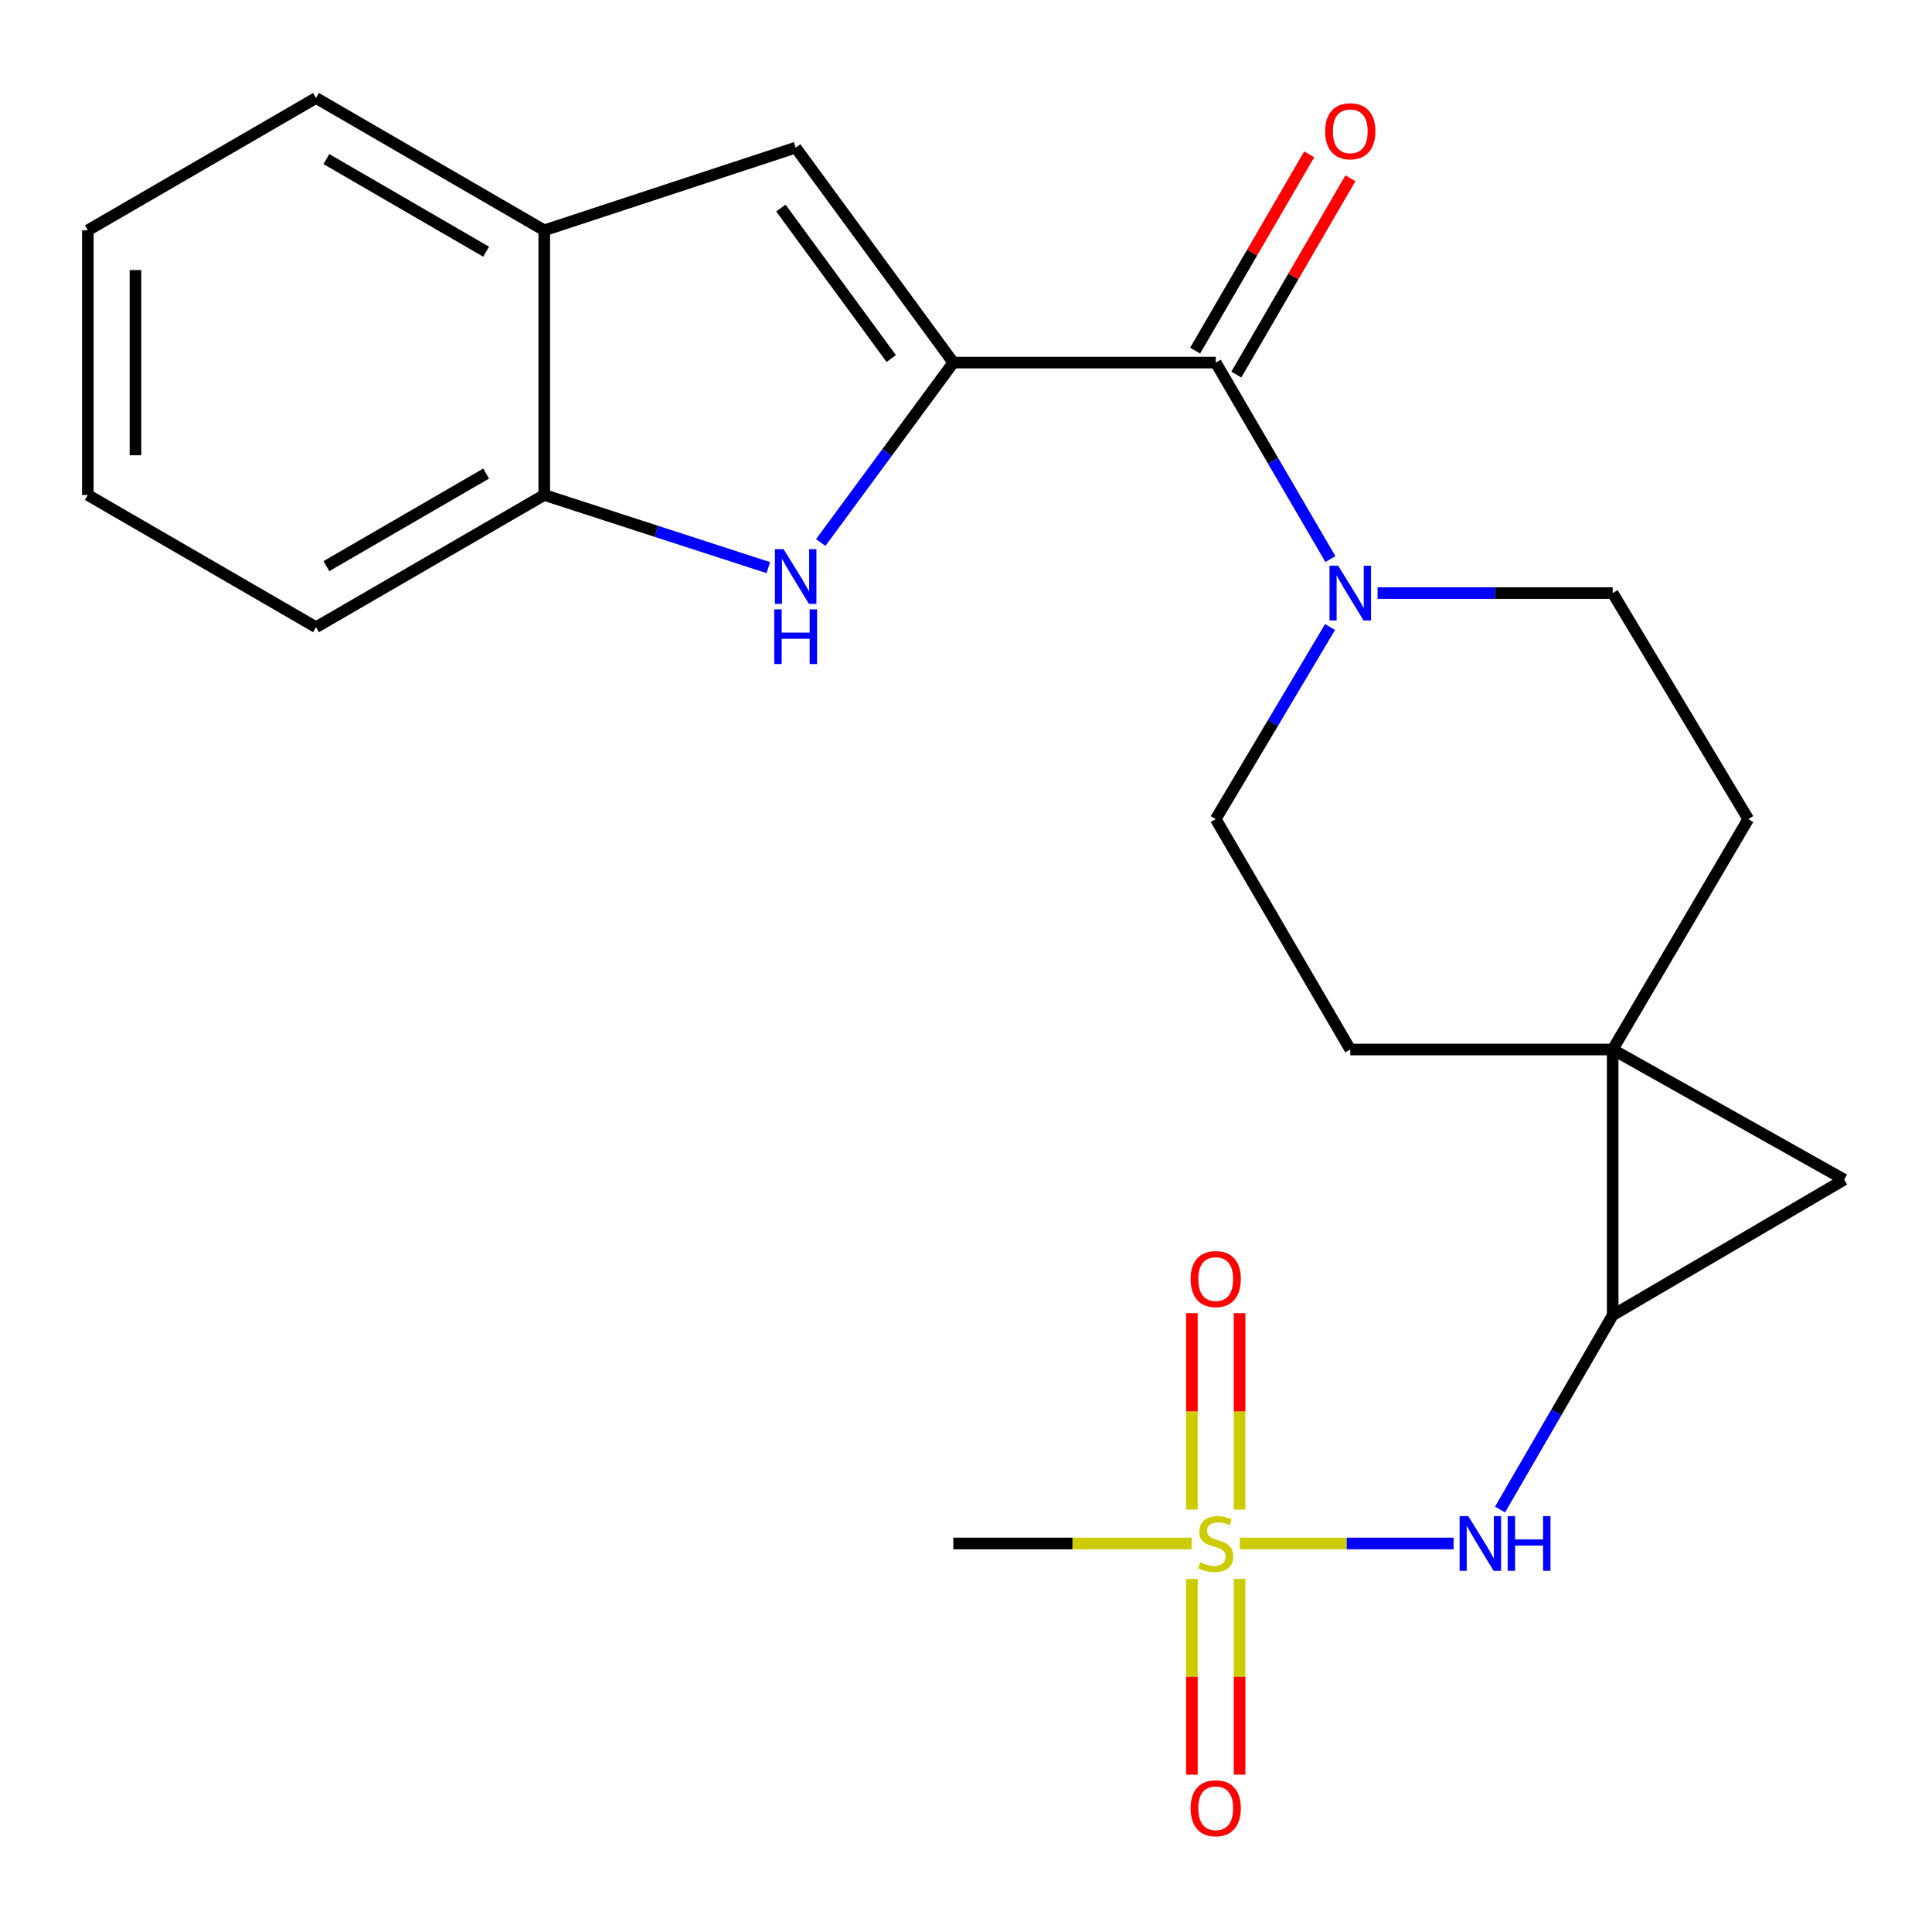 <?xml version='1.0' encoding='iso-8859-1'?>
<svg version='1.1' baseProfile='full'
              xmlns='http://www.w3.org/2000/svg'
                      xmlns:rdkit='http://www.rdkit.org/xml'
                      xmlns:xlink='http://www.w3.org/1999/xlink'
                  xml:space='preserve'
width='1000px' height='1000px' viewBox='0 0 1000 1000'>
<!-- END OF HEADER -->
<rect style='opacity:1.0;fill:#FFFFFF;stroke:none' width='1000' height='1000' x='0' y='0'> </rect>
<path class='bond-3' d='M 493.436,187.68 L 459.122,234.24' style='fill:none;fill-rule:evenodd;stroke:#000000;stroke-width:6px;stroke-linecap:butt;stroke-linejoin:miter;stroke-opacity:1' />
<path class='bond-3' d='M 459.122,234.24 L 424.807,280.799' style='fill:none;fill-rule:evenodd;stroke:#0000FF;stroke-width:6px;stroke-linecap:butt;stroke-linejoin:miter;stroke-opacity:1' />
<path class='bond-4' d='M 493.436,187.68 L 629.257,187.68' style='fill:none;fill-rule:evenodd;stroke:#000000;stroke-width:6px;stroke-linecap:butt;stroke-linejoin:miter;stroke-opacity:1' />
<path class='bond-6' d='M 493.436,187.68 L 411.837,76.414' style='fill:none;fill-rule:evenodd;stroke:#000000;stroke-width:6px;stroke-linecap:butt;stroke-linejoin:miter;stroke-opacity:1' />
<path class='bond-6' d='M 461.307,185.576 L 404.187,107.69' style='fill:none;fill-rule:evenodd;stroke:#000000;stroke-width:6px;stroke-linecap:butt;stroke-linejoin:miter;stroke-opacity:1' />
<path class='bond-0' d='M 641.762,798.902 L 697.07,798.902' style='fill:none;fill-rule:evenodd;stroke:#CCCC00;stroke-width:6px;stroke-linecap:butt;stroke-linejoin:miter;stroke-opacity:1' />
<path class='bond-0' d='M 697.07,798.902 L 752.378,798.902' style='fill:none;fill-rule:evenodd;stroke:#0000FF;stroke-width:6px;stroke-linecap:butt;stroke-linejoin:miter;stroke-opacity:1' />
<path class='bond-11' d='M 616.925,817.206 L 616.925,867.89' style='fill:none;fill-rule:evenodd;stroke:#CCCC00;stroke-width:6px;stroke-linecap:butt;stroke-linejoin:miter;stroke-opacity:1' />
<path class='bond-11' d='M 616.925,867.89 L 616.925,918.574' style='fill:none;fill-rule:evenodd;stroke:#FF0000;stroke-width:6px;stroke-linecap:butt;stroke-linejoin:miter;stroke-opacity:1' />
<path class='bond-11' d='M 641.59,817.206 L 641.59,867.89' style='fill:none;fill-rule:evenodd;stroke:#CCCC00;stroke-width:6px;stroke-linecap:butt;stroke-linejoin:miter;stroke-opacity:1' />
<path class='bond-11' d='M 641.59,867.89 L 641.59,918.574' style='fill:none;fill-rule:evenodd;stroke:#FF0000;stroke-width:6px;stroke-linecap:butt;stroke-linejoin:miter;stroke-opacity:1' />
<path class='bond-12' d='M 641.59,781.358 L 641.59,730.53' style='fill:none;fill-rule:evenodd;stroke:#CCCC00;stroke-width:6px;stroke-linecap:butt;stroke-linejoin:miter;stroke-opacity:1' />
<path class='bond-12' d='M 641.59,730.53 L 641.59,679.702' style='fill:none;fill-rule:evenodd;stroke:#FF0000;stroke-width:6px;stroke-linecap:butt;stroke-linejoin:miter;stroke-opacity:1' />
<path class='bond-12' d='M 616.925,781.358 L 616.925,730.53' style='fill:none;fill-rule:evenodd;stroke:#CCCC00;stroke-width:6px;stroke-linecap:butt;stroke-linejoin:miter;stroke-opacity:1' />
<path class='bond-12' d='M 616.925,730.53 L 616.925,679.702' style='fill:none;fill-rule:evenodd;stroke:#FF0000;stroke-width:6px;stroke-linecap:butt;stroke-linejoin:miter;stroke-opacity:1' />
<path class='bond-18' d='M 616.782,798.902 L 555.109,798.902' style='fill:none;fill-rule:evenodd;stroke:#CCCC00;stroke-width:6px;stroke-linecap:butt;stroke-linejoin:miter;stroke-opacity:1' />
<path class='bond-18' d='M 555.109,798.902 L 493.436,798.902' style='fill:none;fill-rule:evenodd;stroke:#000000;stroke-width:6px;stroke-linecap:butt;stroke-linejoin:miter;stroke-opacity:1' />
<path class='bond-1' d='M 834.715,543.223 L 698.894,543.223' style='fill:none;fill-rule:evenodd;stroke:#000000;stroke-width:6px;stroke-linecap:butt;stroke-linejoin:miter;stroke-opacity:1' />
<path class='bond-2' d='M 834.715,543.223 L 834.715,680.757' style='fill:none;fill-rule:evenodd;stroke:#000000;stroke-width:6px;stroke-linecap:butt;stroke-linejoin:miter;stroke-opacity:1' />
<path class='bond-5' d='M 834.715,543.223 L 954.545,610.558' style='fill:none;fill-rule:evenodd;stroke:#000000;stroke-width:6px;stroke-linecap:butt;stroke-linejoin:miter;stroke-opacity:1' />
<path class='bond-24' d='M 834.715,543.223 L 904.901,423.955' style='fill:none;fill-rule:evenodd;stroke:#000000;stroke-width:6px;stroke-linecap:butt;stroke-linejoin:miter;stroke-opacity:1' />
<path class='bond-8' d='M 834.715,680.757 L 805.566,731.043' style='fill:none;fill-rule:evenodd;stroke:#000000;stroke-width:6px;stroke-linecap:butt;stroke-linejoin:miter;stroke-opacity:1' />
<path class='bond-8' d='M 805.566,731.043 L 776.417,781.328' style='fill:none;fill-rule:evenodd;stroke:#0000FF;stroke-width:6px;stroke-linecap:butt;stroke-linejoin:miter;stroke-opacity:1' />
<path class='bond-26' d='M 834.715,680.757 L 954.545,610.558' style='fill:none;fill-rule:evenodd;stroke:#000000;stroke-width:6px;stroke-linecap:butt;stroke-linejoin:miter;stroke-opacity:1' />
<path class='bond-9' d='M 397.677,293.805 L 339.697,274.999' style='fill:none;fill-rule:evenodd;stroke:#0000FF;stroke-width:6px;stroke-linecap:butt;stroke-linejoin:miter;stroke-opacity:1' />
<path class='bond-9' d='M 339.697,274.999 L 281.716,256.193' style='fill:none;fill-rule:evenodd;stroke:#000000;stroke-width:6px;stroke-linecap:butt;stroke-linejoin:miter;stroke-opacity:1' />
<path class='bond-7' d='M 629.257,187.68 L 658.935,238.521' style='fill:none;fill-rule:evenodd;stroke:#000000;stroke-width:6px;stroke-linecap:butt;stroke-linejoin:miter;stroke-opacity:1' />
<path class='bond-7' d='M 658.935,238.521 L 688.613,289.362' style='fill:none;fill-rule:evenodd;stroke:#0000FF;stroke-width:6px;stroke-linecap:butt;stroke-linejoin:miter;stroke-opacity:1' />
<path class='bond-17' d='M 639.92,193.877 L 669.442,143.081' style='fill:none;fill-rule:evenodd;stroke:#000000;stroke-width:6px;stroke-linecap:butt;stroke-linejoin:miter;stroke-opacity:1' />
<path class='bond-17' d='M 669.442,143.081 L 698.965,92.285' style='fill:none;fill-rule:evenodd;stroke:#FF0000;stroke-width:6px;stroke-linecap:butt;stroke-linejoin:miter;stroke-opacity:1' />
<path class='bond-17' d='M 618.595,181.483 L 648.118,130.687' style='fill:none;fill-rule:evenodd;stroke:#000000;stroke-width:6px;stroke-linecap:butt;stroke-linejoin:miter;stroke-opacity:1' />
<path class='bond-17' d='M 648.118,130.687 L 677.64,79.891' style='fill:none;fill-rule:evenodd;stroke:#FF0000;stroke-width:6px;stroke-linecap:butt;stroke-linejoin:miter;stroke-opacity:1' />
<path class='bond-10' d='M 411.837,76.414 L 281.716,119.221' style='fill:none;fill-rule:evenodd;stroke:#000000;stroke-width:6px;stroke-linecap:butt;stroke-linejoin:miter;stroke-opacity:1' />
<path class='bond-15' d='M 713.03,306.976 L 773.873,306.976' style='fill:none;fill-rule:evenodd;stroke:#0000FF;stroke-width:6px;stroke-linecap:butt;stroke-linejoin:miter;stroke-opacity:1' />
<path class='bond-15' d='M 773.873,306.976 L 834.715,306.976' style='fill:none;fill-rule:evenodd;stroke:#000000;stroke-width:6px;stroke-linecap:butt;stroke-linejoin:miter;stroke-opacity:1' />
<path class='bond-16' d='M 688.439,324.539 L 658.848,374.247' style='fill:none;fill-rule:evenodd;stroke:#0000FF;stroke-width:6px;stroke-linecap:butt;stroke-linejoin:miter;stroke-opacity:1' />
<path class='bond-16' d='M 658.848,374.247 L 629.257,423.955' style='fill:none;fill-rule:evenodd;stroke:#000000;stroke-width:6px;stroke-linecap:butt;stroke-linejoin:miter;stroke-opacity:1' />
<path class='bond-19' d='M 281.716,256.193 L 163.585,324.638' style='fill:none;fill-rule:evenodd;stroke:#000000;stroke-width:6px;stroke-linecap:butt;stroke-linejoin:miter;stroke-opacity:1' />
<path class='bond-19' d='M 251.631,245.119 L 168.94,293.03' style='fill:none;fill-rule:evenodd;stroke:#000000;stroke-width:6px;stroke-linecap:butt;stroke-linejoin:miter;stroke-opacity:1' />
<path class='bond-23' d='M 281.716,256.193 L 281.716,119.221' style='fill:none;fill-rule:evenodd;stroke:#000000;stroke-width:6px;stroke-linecap:butt;stroke-linejoin:miter;stroke-opacity:1' />
<path class='bond-20' d='M 281.716,119.221 L 163.585,50.722' style='fill:none;fill-rule:evenodd;stroke:#000000;stroke-width:6px;stroke-linecap:butt;stroke-linejoin:miter;stroke-opacity:1' />
<path class='bond-20' d='M 251.624,130.283 L 168.932,82.334' style='fill:none;fill-rule:evenodd;stroke:#000000;stroke-width:6px;stroke-linecap:butt;stroke-linejoin:miter;stroke-opacity:1' />
<path class='bond-13' d='M 698.894,543.223 L 629.257,423.955' style='fill:none;fill-rule:evenodd;stroke:#000000;stroke-width:6px;stroke-linecap:butt;stroke-linejoin:miter;stroke-opacity:1' />
<path class='bond-14' d='M 904.901,423.955 L 834.715,306.976' style='fill:none;fill-rule:evenodd;stroke:#000000;stroke-width:6px;stroke-linecap:butt;stroke-linejoin:miter;stroke-opacity:1' />
<path class='bond-22' d='M 163.585,324.638 L 45.455,256.193' style='fill:none;fill-rule:evenodd;stroke:#000000;stroke-width:6px;stroke-linecap:butt;stroke-linejoin:miter;stroke-opacity:1' />
<path class='bond-21' d='M 163.585,50.722 L 45.455,119.221' style='fill:none;fill-rule:evenodd;stroke:#000000;stroke-width:6px;stroke-linecap:butt;stroke-linejoin:miter;stroke-opacity:1' />
<path class='bond-25' d='M 45.455,119.221 L 45.455,256.193' style='fill:none;fill-rule:evenodd;stroke:#000000;stroke-width:6px;stroke-linecap:butt;stroke-linejoin:miter;stroke-opacity:1' />
<path class='bond-25' d='M 70.119,139.767 L 70.119,235.648' style='fill:none;fill-rule:evenodd;stroke:#000000;stroke-width:6px;stroke-linecap:butt;stroke-linejoin:miter;stroke-opacity:1' />
<path  class='atom-1' d='M 621.257 808.622
Q 621.577 808.742, 622.897 809.302
Q 624.217 809.862, 625.657 810.222
Q 627.137 810.542, 628.577 810.542
Q 631.257 810.542, 632.817 809.262
Q 634.377 807.942, 634.377 805.662
Q 634.377 804.102, 633.577 803.142
Q 632.817 802.182, 631.617 801.662
Q 630.417 801.142, 628.417 800.542
Q 625.897 799.782, 624.377 799.062
Q 622.897 798.342, 621.817 796.822
Q 620.777 795.302, 620.777 792.742
Q 620.777 789.182, 623.177 786.982
Q 625.617 784.782, 630.417 784.782
Q 633.697 784.782, 637.417 786.342
L 636.497 789.422
Q 633.097 788.022, 630.537 788.022
Q 627.777 788.022, 626.257 789.182
Q 624.737 790.302, 624.777 792.262
Q 624.777 793.782, 625.537 794.702
Q 626.337 795.622, 627.457 796.142
Q 628.617 796.662, 630.537 797.262
Q 633.097 798.062, 634.617 798.862
Q 636.137 799.662, 637.217 801.302
Q 638.337 802.902, 638.337 805.662
Q 638.337 809.582, 635.697 811.702
Q 633.097 813.782, 628.737 813.782
Q 626.217 813.782, 624.297 813.222
Q 622.417 812.702, 620.177 811.782
L 621.257 808.622
' fill='#CCCC00'/>
<path  class='atom-4' d='M 405.577 284.238
L 414.857 299.238
Q 415.777 300.718, 417.257 303.398
Q 418.737 306.078, 418.817 306.238
L 418.817 284.238
L 422.577 284.238
L 422.577 312.558
L 418.697 312.558
L 408.737 296.158
Q 407.577 294.238, 406.337 292.038
Q 405.137 289.838, 404.777 289.158
L 404.777 312.558
L 401.097 312.558
L 401.097 284.238
L 405.577 284.238
' fill='#0000FF'/>
<path  class='atom-4' d='M 400.757 315.39
L 404.597 315.39
L 404.597 327.43
L 419.077 327.43
L 419.077 315.39
L 422.917 315.39
L 422.917 343.71
L 419.077 343.71
L 419.077 330.63
L 404.597 330.63
L 404.597 343.71
L 400.757 343.71
L 400.757 315.39
' fill='#0000FF'/>
<path  class='atom-8' d='M 692.634 292.816
L 701.914 307.816
Q 702.834 309.296, 704.314 311.976
Q 705.794 314.656, 705.874 314.816
L 705.874 292.816
L 709.634 292.816
L 709.634 321.136
L 705.754 321.136
L 695.794 304.736
Q 694.634 302.816, 693.394 300.616
Q 692.194 298.416, 691.834 297.736
L 691.834 321.136
L 688.154 321.136
L 688.154 292.816
L 692.634 292.816
' fill='#0000FF'/>
<path  class='atom-9' d='M 759.969 784.742
L 769.249 799.742
Q 770.169 801.222, 771.649 803.902
Q 773.129 806.582, 773.209 806.742
L 773.209 784.742
L 776.969 784.742
L 776.969 813.062
L 773.089 813.062
L 763.129 796.662
Q 761.969 794.742, 760.729 792.542
Q 759.529 790.342, 759.169 789.662
L 759.169 813.062
L 755.489 813.062
L 755.489 784.742
L 759.969 784.742
' fill='#0000FF'/>
<path  class='atom-9' d='M 780.369 784.742
L 784.209 784.742
L 784.209 796.782
L 798.689 796.782
L 798.689 784.742
L 802.529 784.742
L 802.529 813.062
L 798.689 813.062
L 798.689 799.982
L 784.209 799.982
L 784.209 813.062
L 780.369 813.062
L 780.369 784.742
' fill='#0000FF'/>
<path  class='atom-12' d='M 616.257 935.94
Q 616.257 929.14, 619.617 925.34
Q 622.977 921.54, 629.257 921.54
Q 635.537 921.54, 638.897 925.34
Q 642.257 929.14, 642.257 935.94
Q 642.257 942.82, 638.857 946.74
Q 635.457 950.62, 629.257 950.62
Q 623.017 950.62, 619.617 946.74
Q 616.257 942.86, 616.257 935.94
M 629.257 947.42
Q 633.577 947.42, 635.897 944.54
Q 638.257 941.62, 638.257 935.94
Q 638.257 930.38, 635.897 927.58
Q 633.577 924.74, 629.257 924.74
Q 624.937 924.74, 622.577 927.54
Q 620.257 930.34, 620.257 935.94
Q 620.257 941.66, 622.577 944.54
Q 624.937 947.42, 629.257 947.42
' fill='#FF0000'/>
<path  class='atom-13' d='M 616.257 662.037
Q 616.257 655.237, 619.617 651.437
Q 622.977 647.637, 629.257 647.637
Q 635.537 647.637, 638.897 651.437
Q 642.257 655.237, 642.257 662.037
Q 642.257 668.917, 638.857 672.837
Q 635.457 676.717, 629.257 676.717
Q 623.017 676.717, 619.617 672.837
Q 616.257 668.957, 616.257 662.037
M 629.257 673.517
Q 633.577 673.517, 635.897 670.637
Q 638.257 667.717, 638.257 662.037
Q 638.257 656.477, 635.897 653.677
Q 633.577 650.837, 629.257 650.837
Q 624.937 650.837, 622.577 653.637
Q 620.257 656.437, 620.257 662.037
Q 620.257 667.757, 622.577 670.637
Q 624.937 673.517, 629.257 673.517
' fill='#FF0000'/>
<path  class='atom-18' d='M 685.894 67.944
Q 685.894 61.144, 689.254 57.344
Q 692.614 53.544, 698.894 53.544
Q 705.174 53.544, 708.534 57.344
Q 711.894 61.144, 711.894 67.944
Q 711.894 74.824, 708.494 78.744
Q 705.094 82.624, 698.894 82.624
Q 692.654 82.624, 689.254 78.744
Q 685.894 74.864, 685.894 67.944
M 698.894 79.424
Q 703.214 79.424, 705.534 76.544
Q 707.894 73.624, 707.894 67.944
Q 707.894 62.384, 705.534 59.584
Q 703.214 56.744, 698.894 56.744
Q 694.574 56.744, 692.214 59.544
Q 689.894 62.344, 689.894 67.944
Q 689.894 73.664, 692.214 76.544
Q 694.574 79.424, 698.894 79.424
' fill='#FF0000'/>
</svg>
